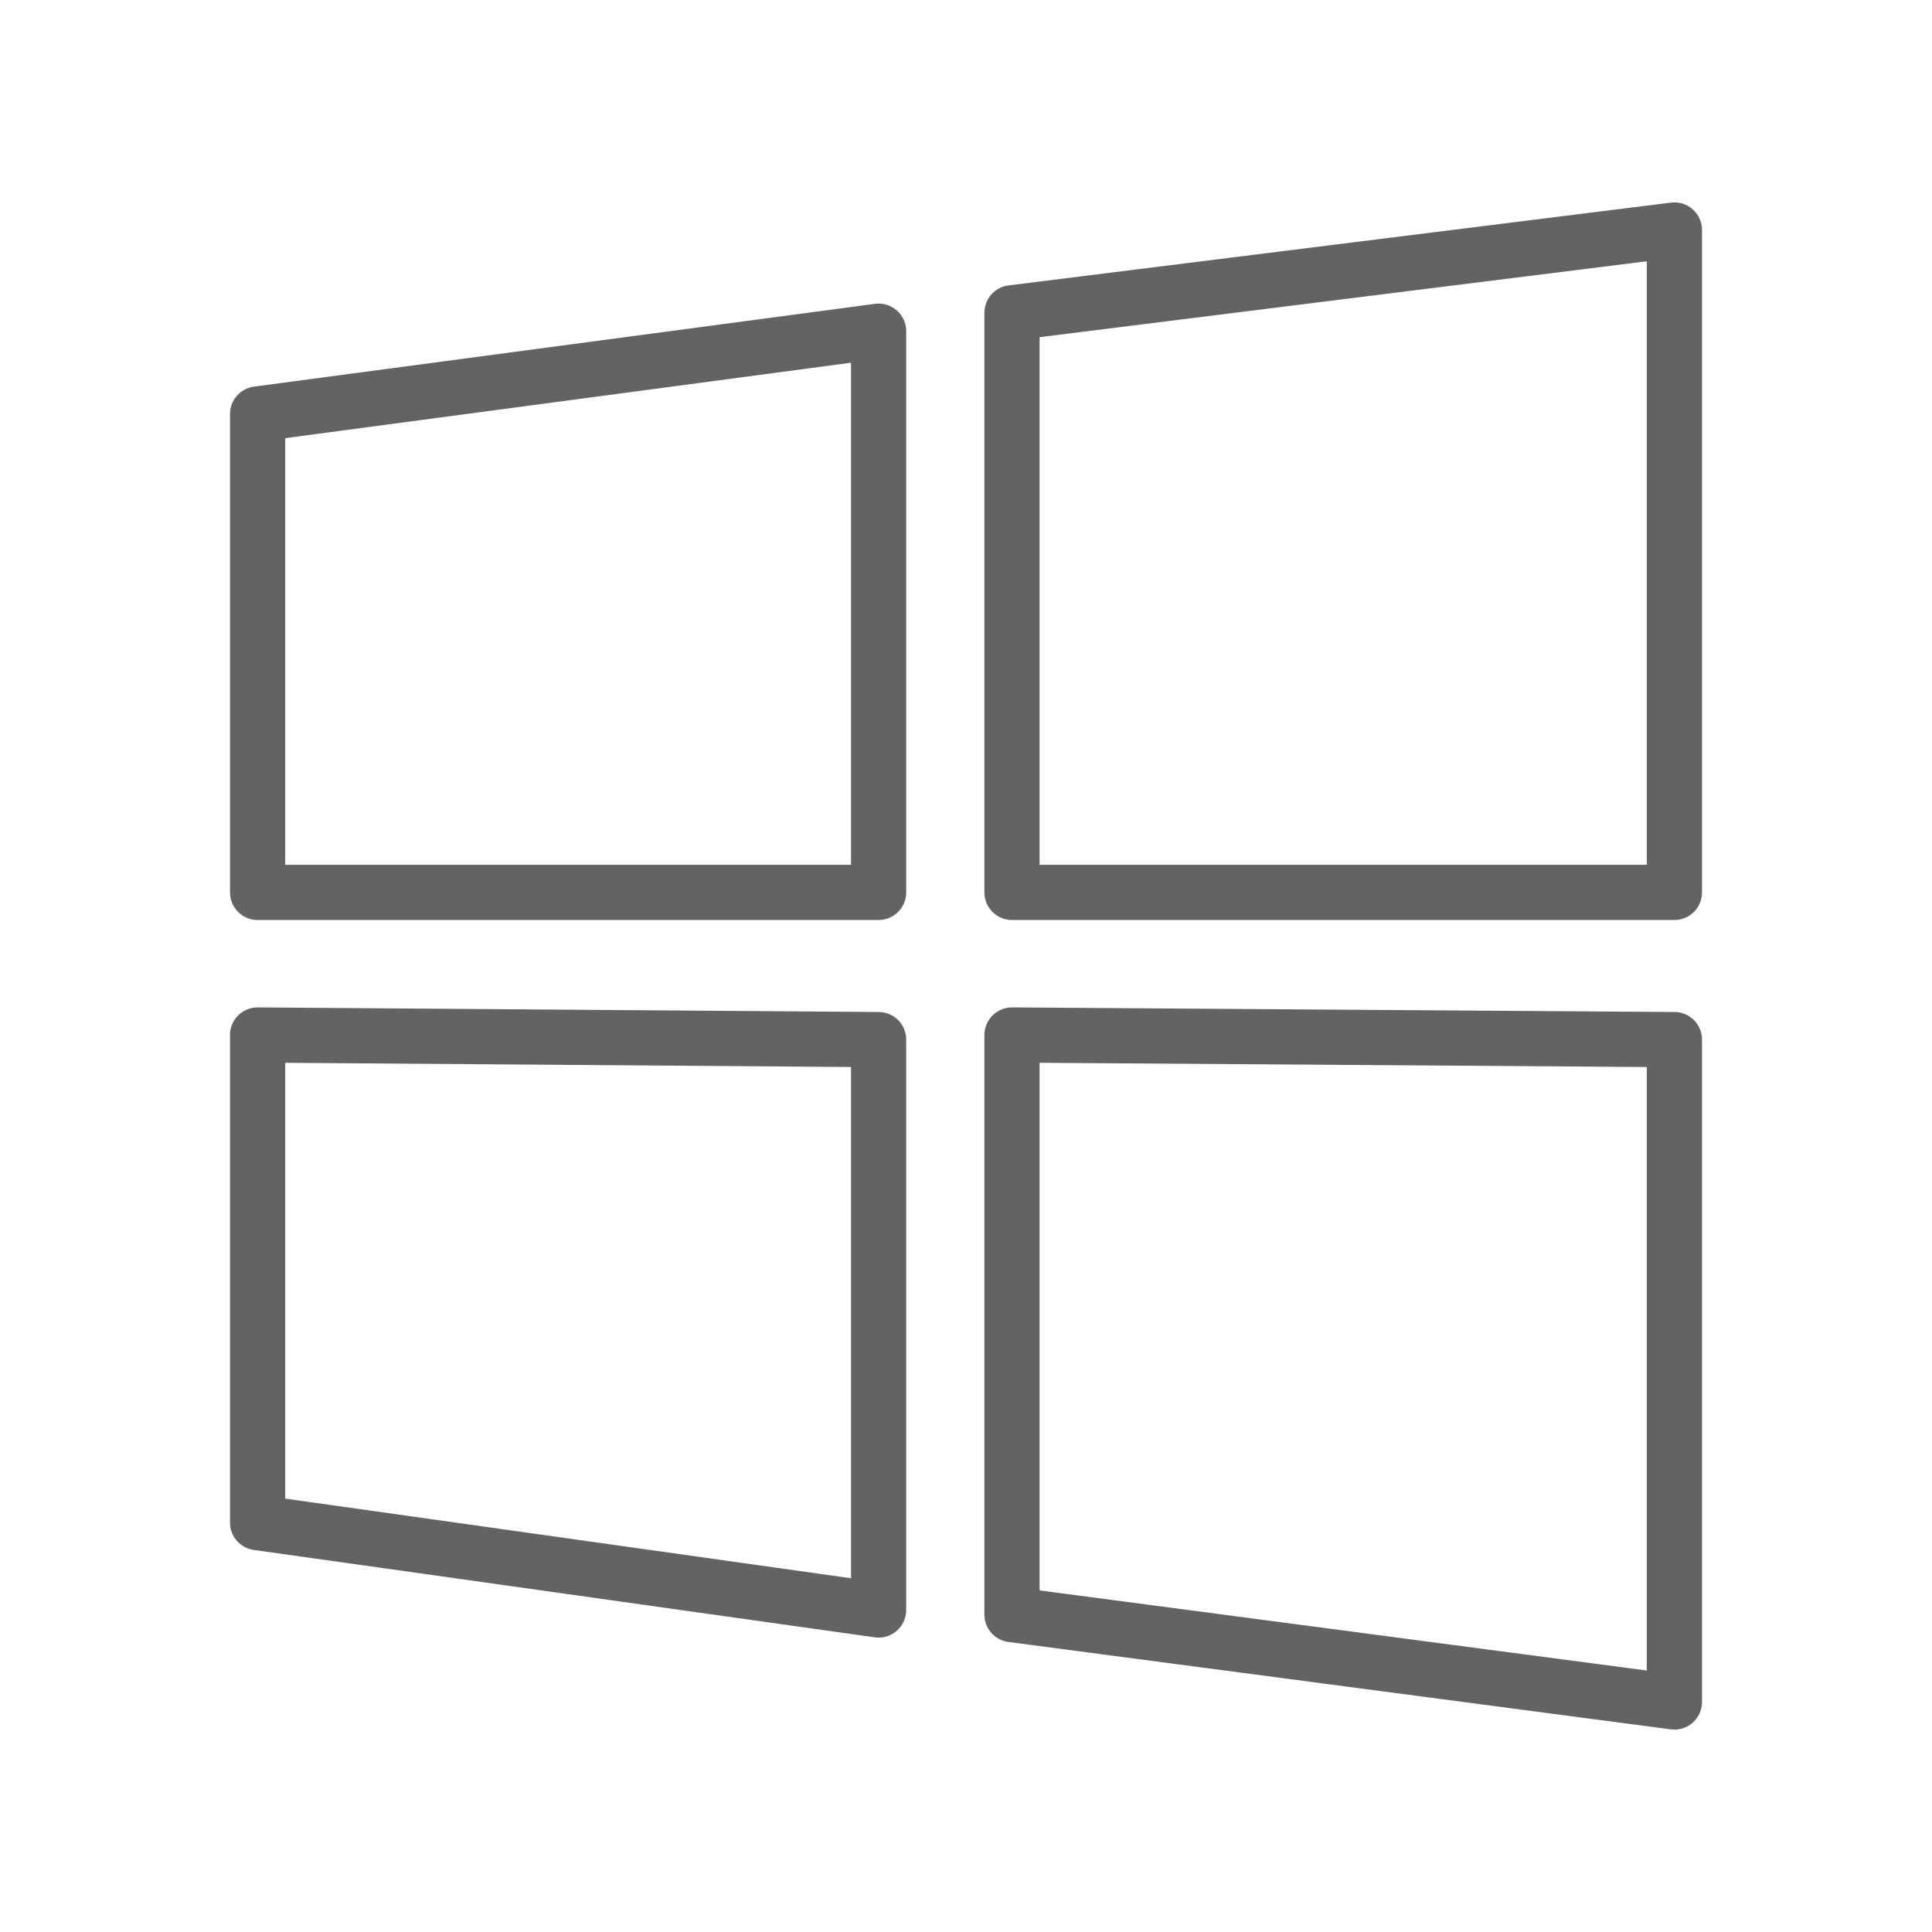 <?xml version="1.0" encoding="utf-8"?>
<!-- Generator: Adobe Illustrator 27.0.0, SVG Export Plug-In . SVG Version: 6.00 Build 0)  -->
<svg version="1.1" id="Layer_1" xmlns="http://www.w3.org/2000/svg" xmlns:xlink="http://www.w3.org/1999/xlink" x="0px" y="0px"
	 viewBox="0 0 42 42" style="enable-background:new 0 0 42 42;" xml:space="preserve">
<style type="text/css">
	.st0{fill:none;stroke:#636366;stroke-width:1.2;stroke-linecap:round;stroke-linejoin:round;stroke-miterlimit:10;}
	.st1{fill:none;}
	.st2{fill:none;stroke:#545456;stroke-width:1.2;stroke-linecap:round;stroke-linejoin:round;stroke-miterlimit:10;}
</style>
<g>
	<g>
		<polygon class="st0" points="19.1,19.4 5.6,19.4 5.6,9 19.1,7.2 		"/>
		<polygon class="st0" points="36.4,19.4 22,19.4 22,6.8 36.4,5 		"/>
		<polygon class="st0" points="36.4,37 22,35.1 22,22.5 36.4,22.6 		"/>
		<polygon class="st0" points="19.1,35 5.6,33.1 5.6,22.5 19.1,22.6 		"/>
	</g>
	<rect class="st1" width="42" height="42"/>
</g>
</svg>
